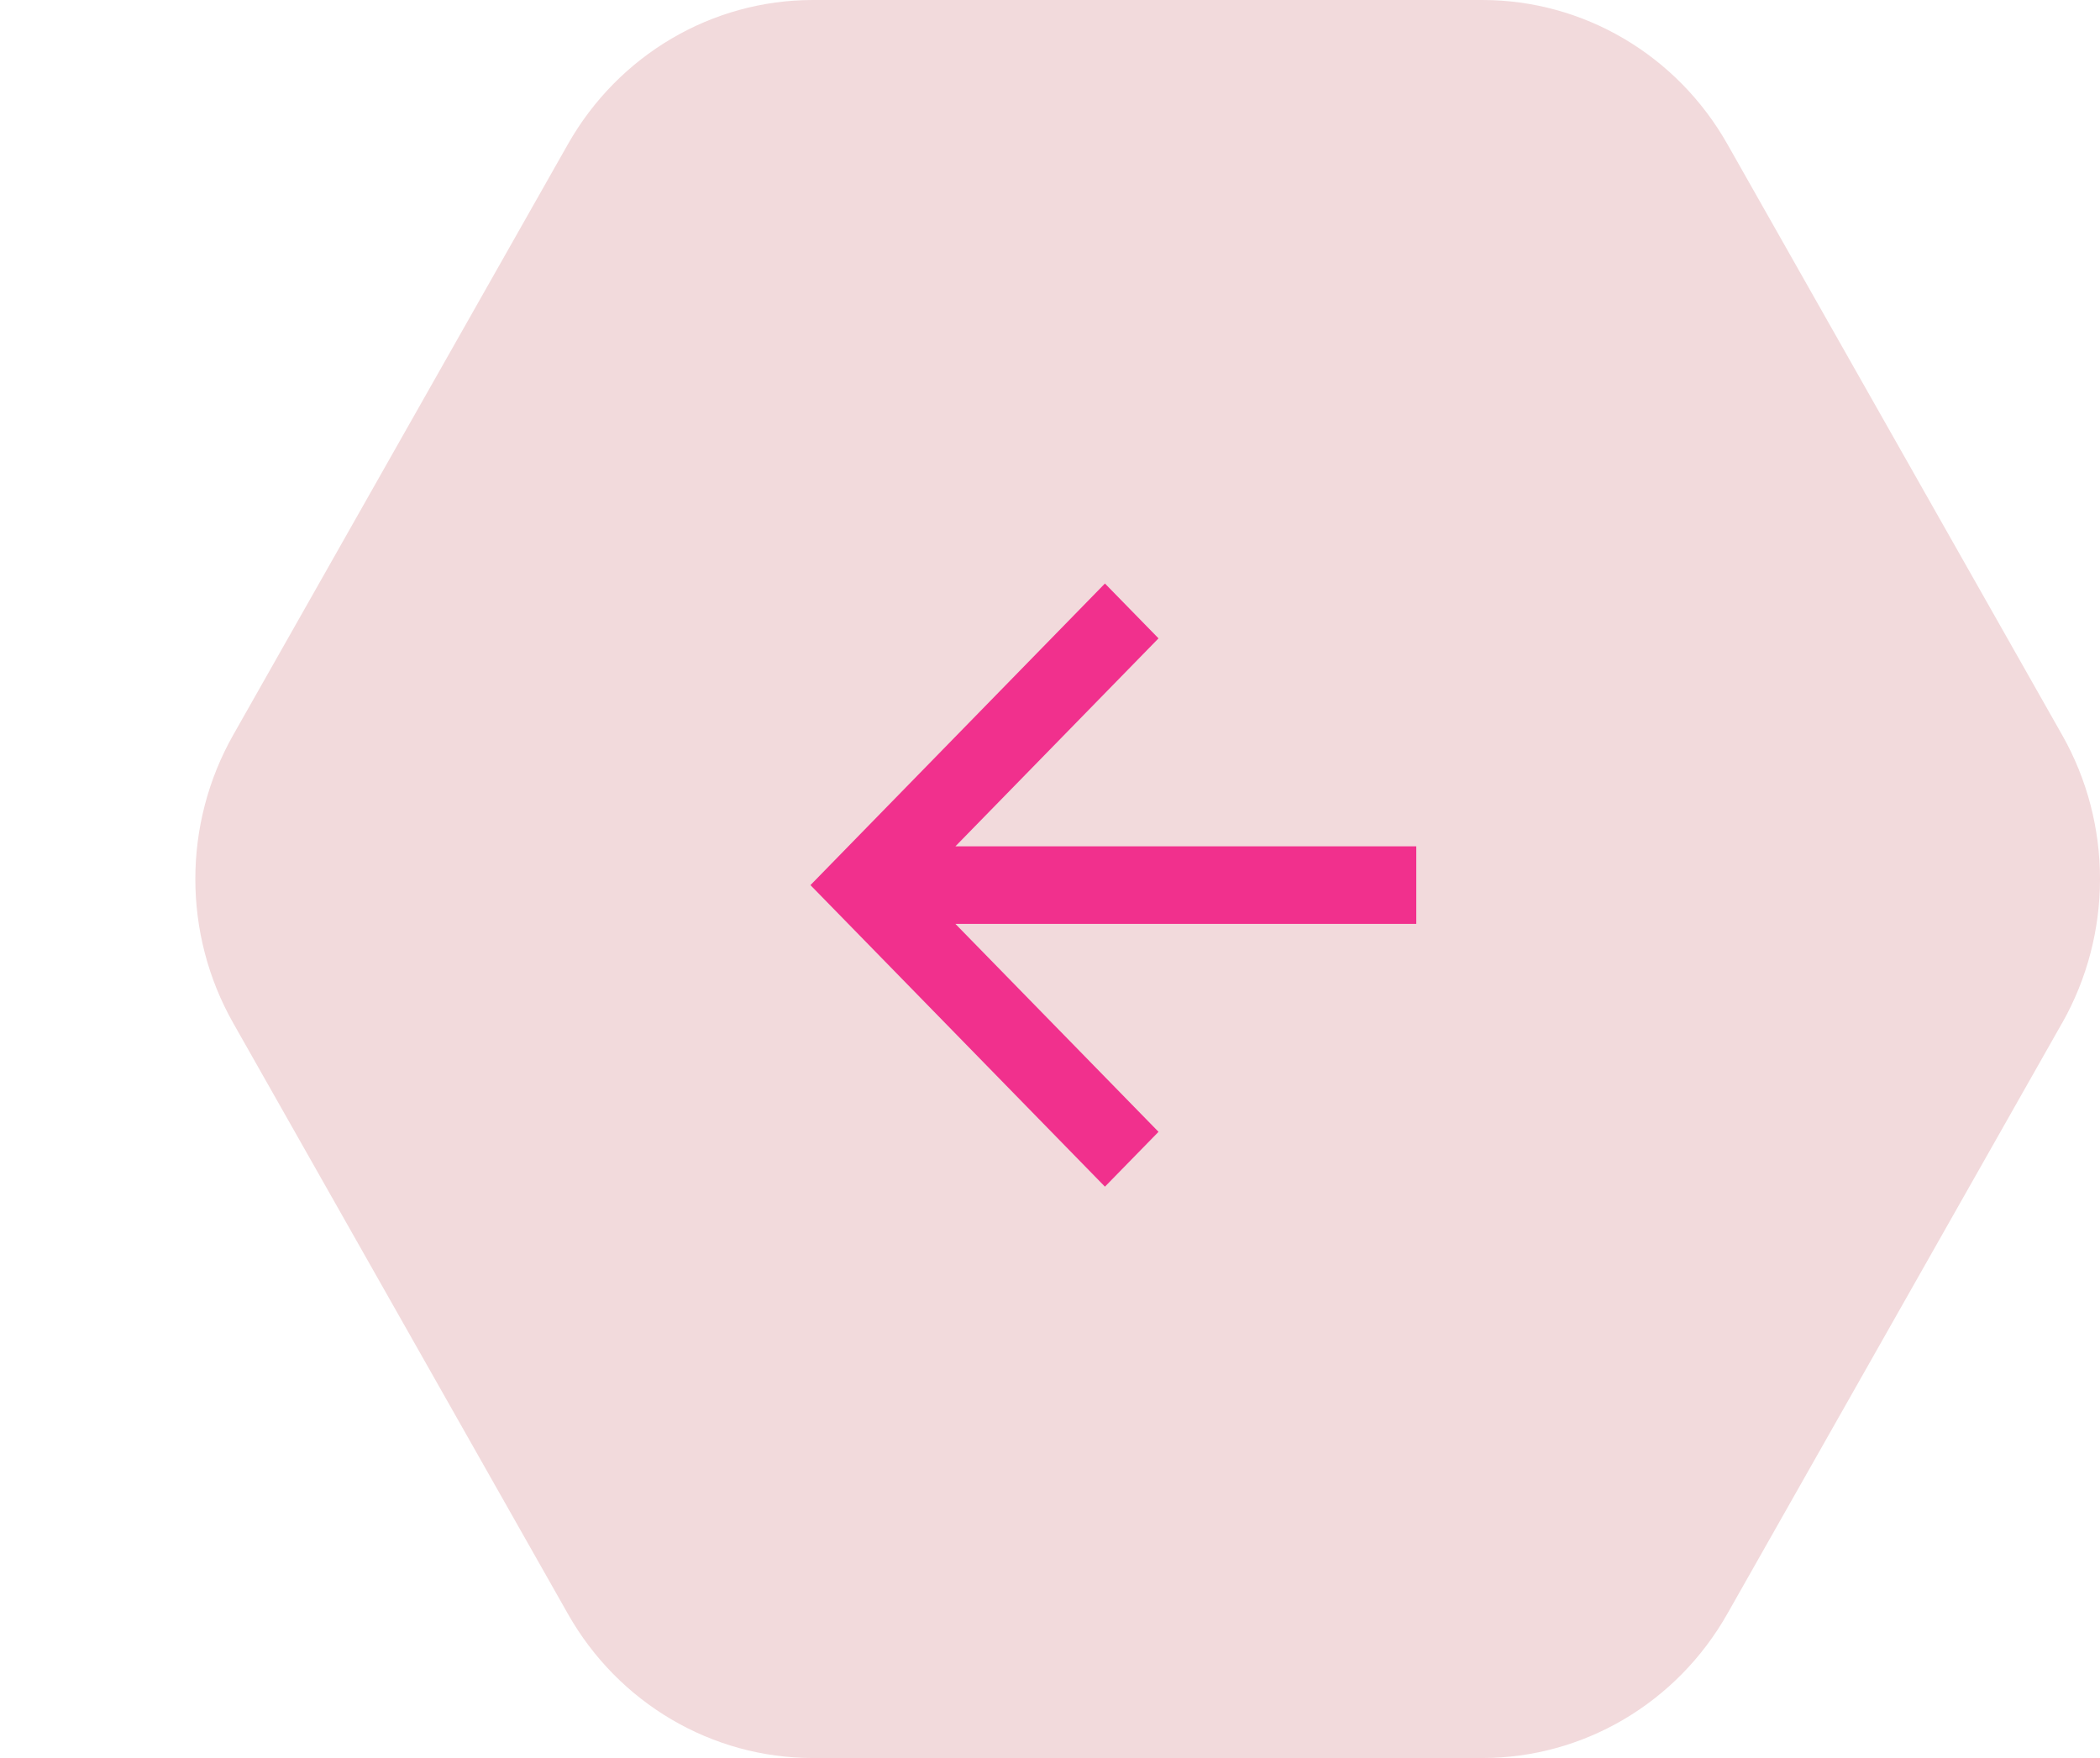 <svg width="43" height="36" viewBox="0 0 43 36" fill="none" xmlns="http://www.w3.org/2000/svg">
<path d="M42.223 20.951L35.368 33.049C34.334 34.874 32.423 36 30.354 36L16.644 36C14.576 36 12.663 34.876 11.629 33.049L4.776 20.951C3.741 19.126 3.741 16.876 4.776 15.049L11.63 2.951C12.665 1.126 14.576 1.87136e-06 16.644 2.2374e-06L30.354 4.66326e-06C32.423 5.0293e-06 34.335 1.124 35.37 2.951L42.224 15.049C43.259 16.874 43.259 19.124 42.224 20.951L42.223 20.951Z" fill="#F2DADC"/>
<mask id="mask0_1741_1150" style="mask-type:alpha" maskUnits="userSpaceOnUse" x="4" y="0" width="39" height="36">
<path d="M42.223 20.951L35.368 33.049C34.334 34.874 32.423 36 30.354 36L16.644 36C14.576 36 12.663 34.876 11.629 33.049L4.776 20.951C3.741 19.126 3.741 16.876 4.776 15.049L11.63 2.951C12.665 1.126 14.576 1.87136e-06 16.644 2.2374e-06L30.354 4.66326e-06C32.423 5.0293e-06 34.335 1.124 35.37 2.951L42.224 15.049C43.259 16.874 43.259 19.124 42.224 20.951L42.223 20.951Z" fill="#FFD0C0"/>
</mask>
<g mask="url(#mask0_1741_1150)">
<path d="M19.563 18.919L23.722 23.177L22.625 24.3L16.595 18.125L22.625 11.949L23.722 13.072L19.563 17.331L29 17.331L29 18.919L19.563 18.919Z" fill="#F1308D"/>
</g>
</svg>
